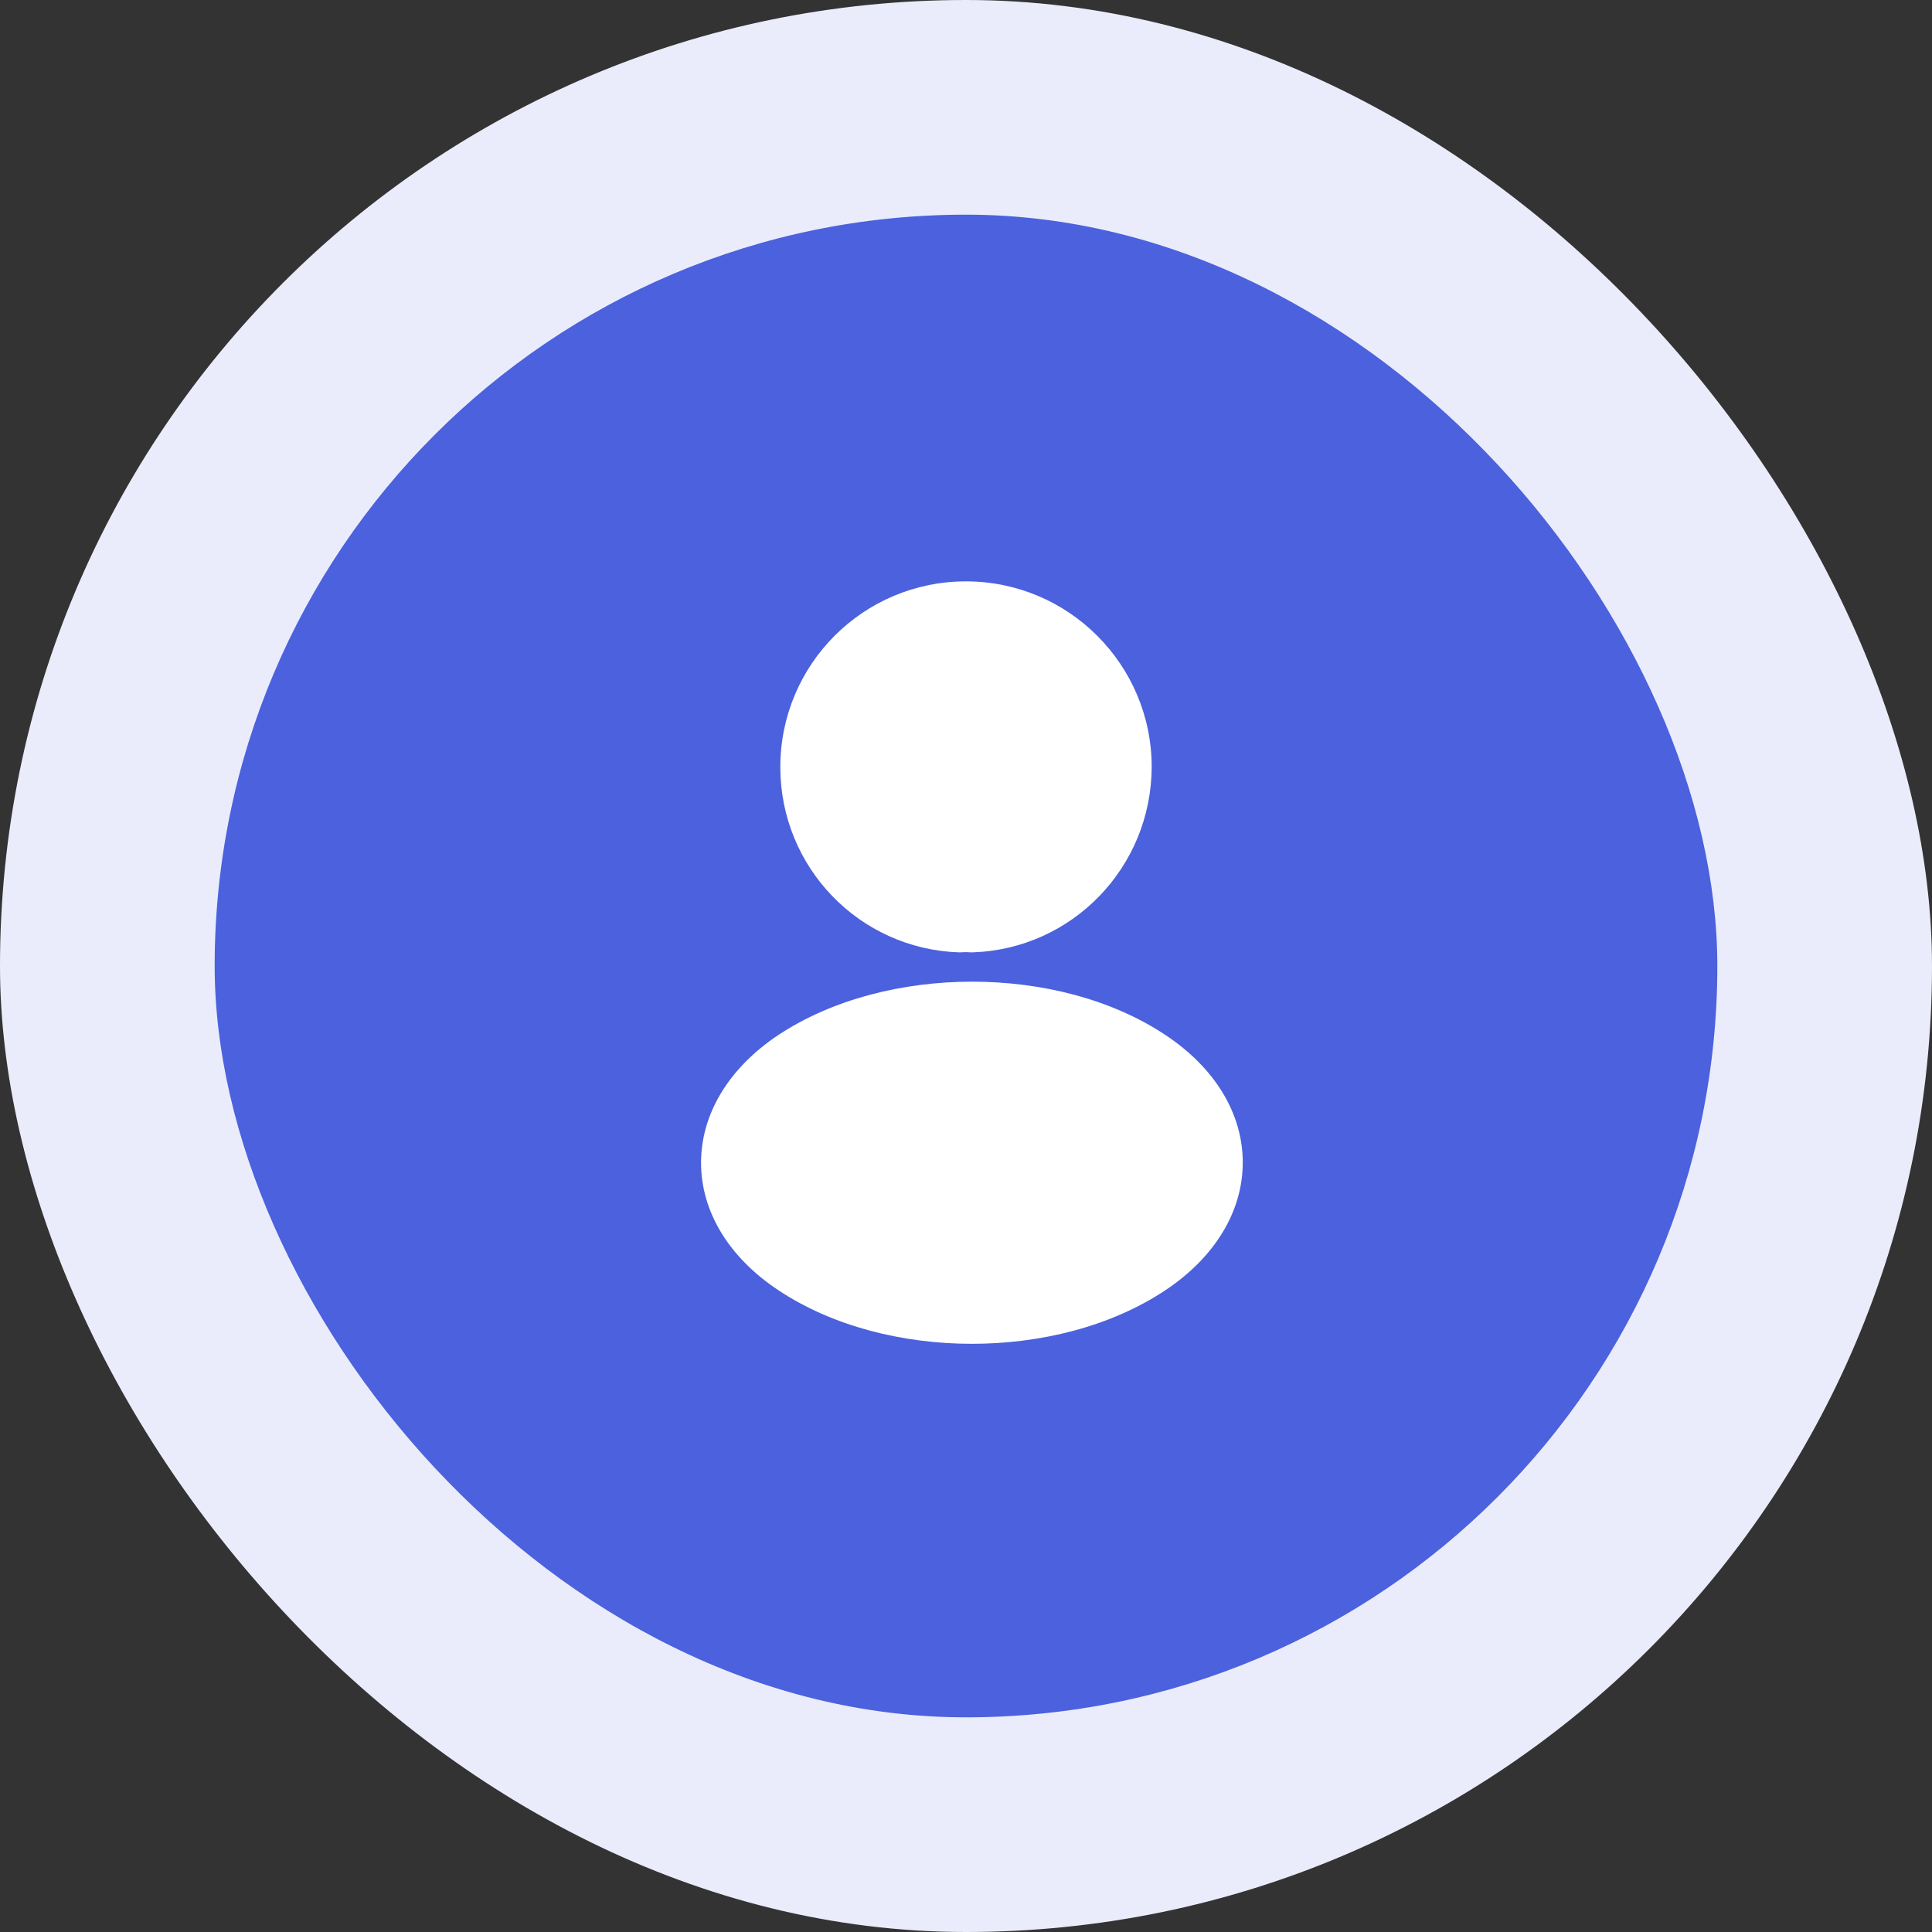 <svg xmlns="http://www.w3.org/2000/svg" width="36" height="36" viewBox="0 0 36 36" fill="none"><rect x="0" y="0" width="36" height="36" fill="#333333" stroke="none"/><rect width="36" height="36" rx="18" fill="#EAECFB"></rect><rect x="4" y="4" width="28" height="28" rx="14" fill="#4B61DD"></rect><path d="M18 10.833C16.083 10.833 14.54 12.384 14.54 14.293C14.54 16.162 16.013 17.684 17.87 17.746C17.89 17.747 17.911 17.746 17.932 17.744C17.977 17.741 18.025 17.741 18.057 17.744C18.079 17.746 18.101 17.747 18.123 17.746C19.981 17.684 21.452 16.162 21.46 14.295L21.46 14.293C21.46 12.384 19.909 10.833 18 10.833Z" fill="white"></path><path d="M21.724 19.291C20.711 18.614 19.4 18.292 18.115 18.292C16.829 18.292 15.516 18.614 14.497 19.29L14.495 19.291C13.585 19.9 13.063 20.752 13.063 21.666C13.063 22.58 13.585 23.43 14.496 24.036C15.512 24.715 16.824 25.04 18.11 25.04C19.396 25.04 20.709 24.715 21.725 24.035C22.635 23.426 23.157 22.575 23.157 21.661C23.157 20.747 22.635 19.897 21.724 19.291Z" fill="white"></path></svg>